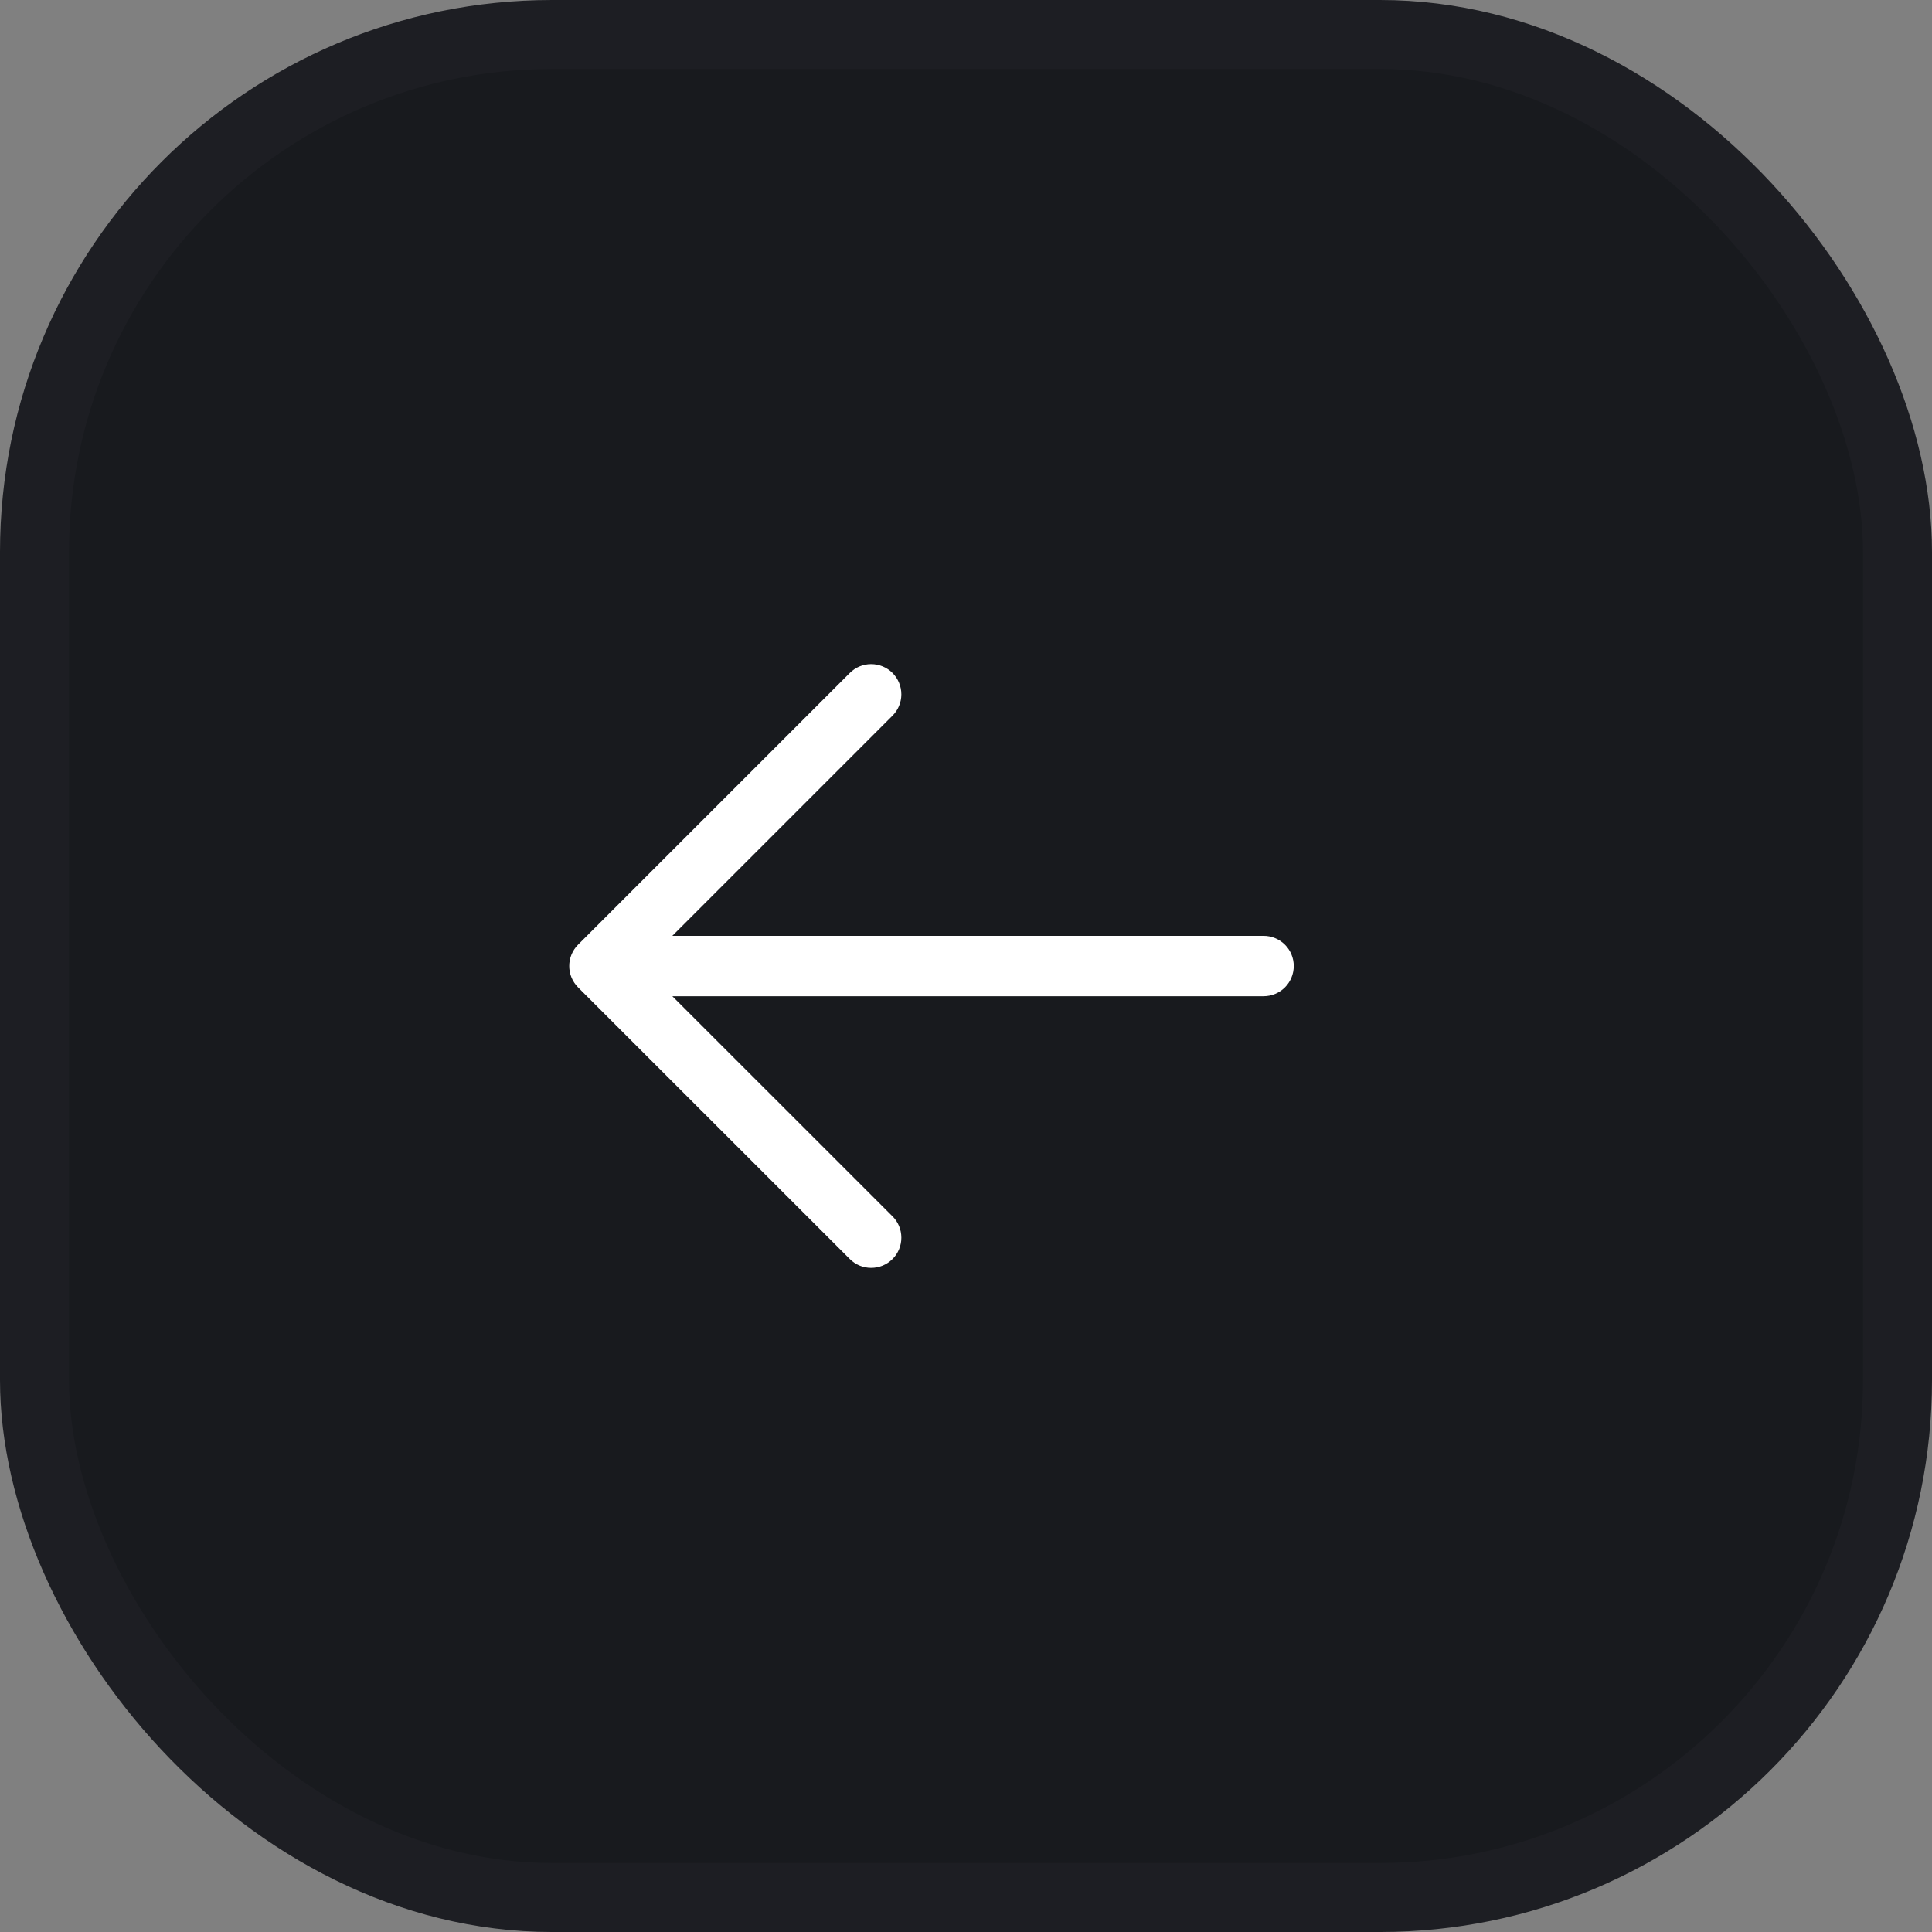 <?xml version="1.0" encoding="utf-8"?>
<svg xmlns="http://www.w3.org/2000/svg" fill="none" height="100%" overflow="visible" preserveAspectRatio="none" style="display: block;" viewBox="0 0 28 28" width="100%">
<rect x="0" y="0" width="28" height="28" fill="#808080" stroke="none"/>
<g id="Frame 1597882003">
<rect fill="#181A1E" height="27" rx="7.5" width="27" x="0.5" y="0.5"/>
<rect height="27" rx="7.5" stroke="#1D1E23" width="27" x="0.5" y="0.5"/>
<g id="Frame">
<path d="M18.75 14C18.75 14.116 18.704 14.228 18.622 14.31C18.54 14.392 18.429 14.438 18.313 14.438H9.744L12.935 17.628C12.976 17.669 13.008 17.717 13.03 17.77C13.052 17.823 13.063 17.88 13.063 17.938C13.063 17.995 13.052 18.052 13.03 18.105C13.008 18.158 12.976 18.207 12.935 18.247C12.894 18.288 12.846 18.32 12.793 18.342C12.74 18.364 12.683 18.375 12.625 18.375C12.568 18.375 12.511 18.364 12.458 18.342C12.405 18.32 12.357 18.288 12.316 18.247L8.378 14.31C8.338 14.269 8.305 14.221 8.283 14.168C8.261 14.115 8.25 14.058 8.25 14C8.25 13.943 8.261 13.886 8.283 13.833C8.305 13.78 8.338 13.731 8.378 13.691L12.316 9.753C12.398 9.671 12.509 9.625 12.625 9.625C12.741 9.625 12.853 9.671 12.935 9.753C13.017 9.835 13.063 9.947 13.063 10.063C13.063 10.179 13.017 10.29 12.935 10.372L9.744 13.563H18.313C18.429 13.563 18.54 13.609 18.622 13.691C18.704 13.773 18.75 13.884 18.75 14Z" fill="white" id="Vector"/>
</g>
</g>
</svg>